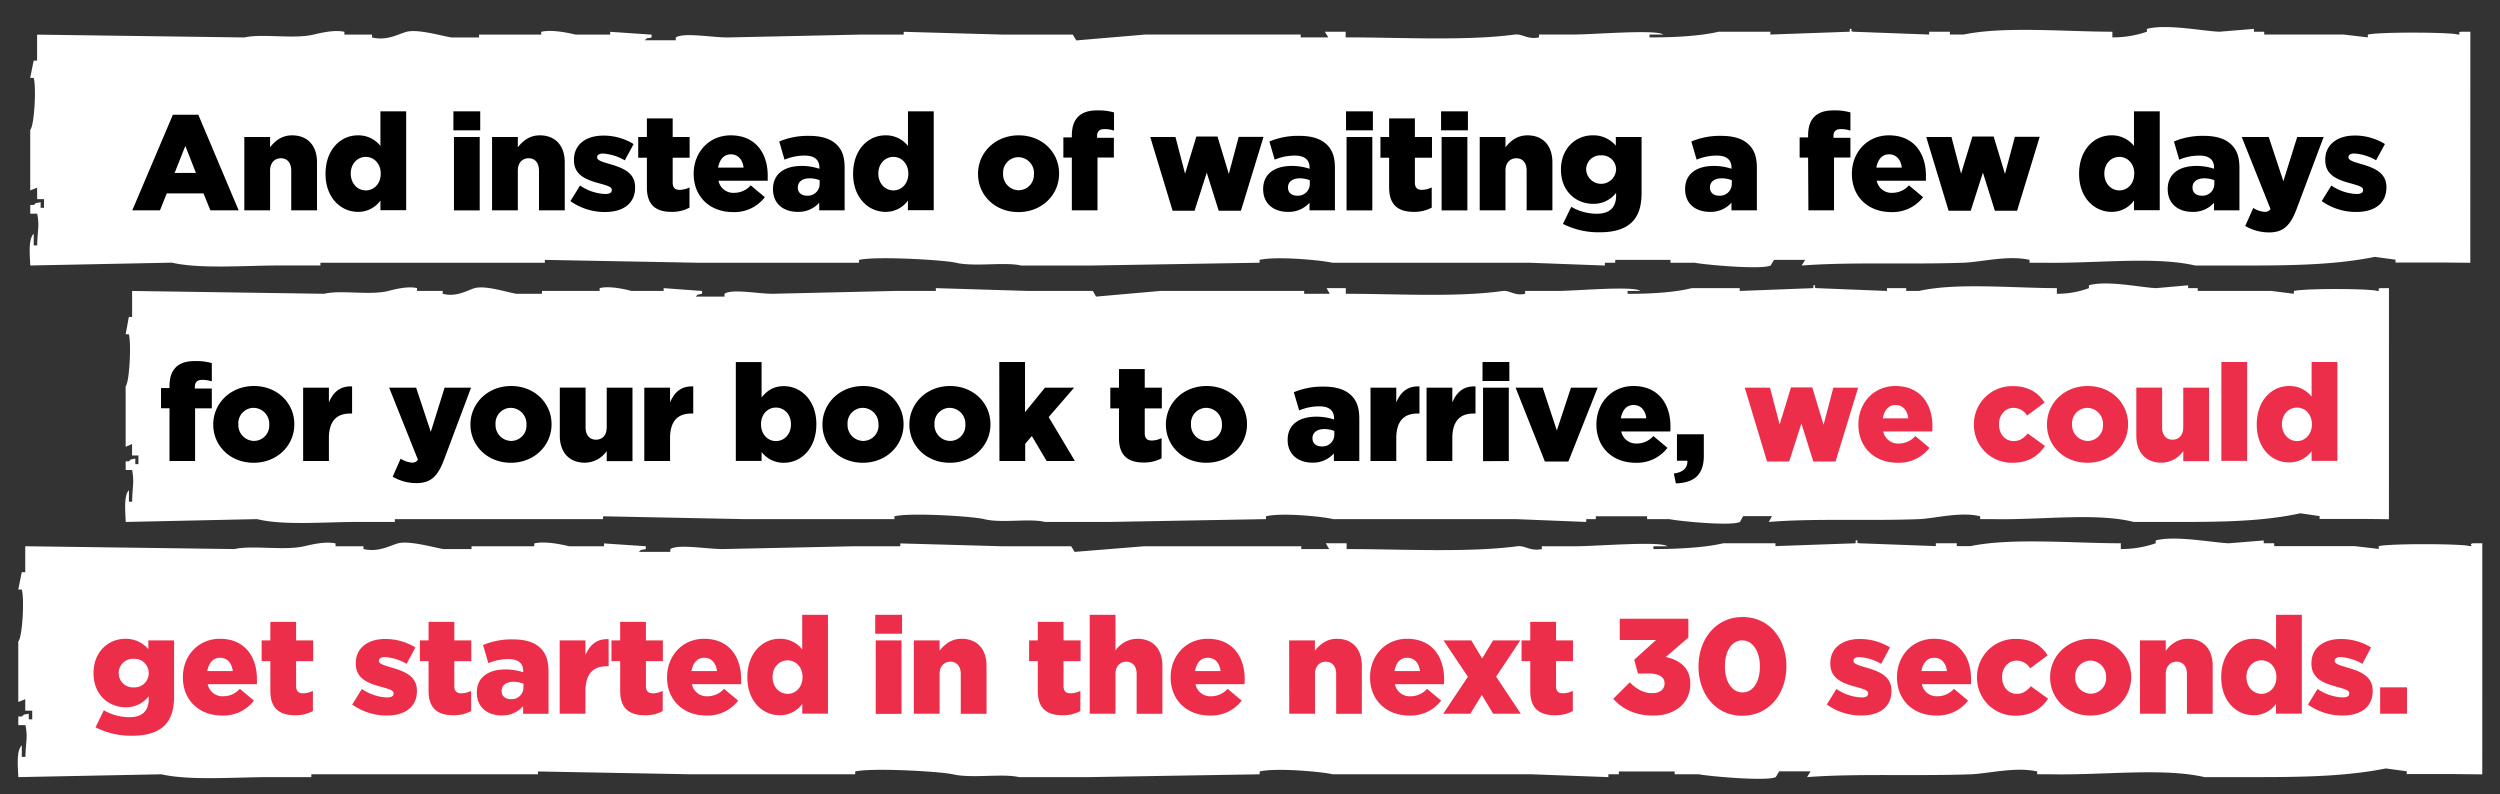 <svg id="Layer_1" data-name="Layer 1" xmlns="http://www.w3.org/2000/svg" viewBox="0 0 885 281.19"><rect x="0" y="0" width="885" height="281.19" fill="#333333" stroke="none"/><defs><style>.cls-1{fill:#fff;fill-rule:evenodd}.cls-2{fill:#ed2e4a}</style></defs><path class="cls-1" d="M874.5 11.23h-3.3c-1.67.35.51 1-1.21 1-1.81-.81-27-1-31.78 0v1l-8.55-1h-28.12v-1h-3.66v-1l-12.22 1c-5.51-.18-18.84-2.86-25.66-1v1a36.75 36.75 0 0 1-12.22 2v-2c-16.54 0-38.28-2-52.63 1h-4.89v-1h-7.33v1l-26.9-1c-1.69-.27.51-1.16-1.21-1v1l-28.12 1v-1h-18.33c-6.35 1.55-16.36 2.07-24.44 2v-1h4.88c-2.63-1.9-24.83 0-31.78 0h-12.22v1c-4 .88-6-1.36-8.55-1-17.34 2.31-40.45 1-59.89 1v-2H469c.4.69.81 1.37 1.22 2h-9.78v-1h-55L381 14.31c-.4-.69-.81-1.37-1.22-2.05h-24.42l-35.45-1v1H304l-46.45 1c-5.57 0-15.5-1.84-18.33 0v1h-11c1.39-1.14 0-.43 2.45-1v-1l-14.67-1v1h-12.19c-2.09-.48-8.26-1.94-12.22-1v1h-22v1h-9.78c-3-.42-11.83-3.08-15.89-2-2.77.71-6.81 3.29-12.22 2v-1h-9.78v-1c-3.69-.86-9.16.59-11 1-7.08 1.65-18.15-.45-24.45 1l-73.34-1v9.19h-1.21q-.62 3.07-1.22 6.13h1.22c1 3.26.23 17-1.22 18.39v21.45l2.45-1v4.08h2.44v3.07h-1.21v-2c-2.45.61-1.06-.14-2.45 1h-1.22v3.06h2.45c.87 4.37.12 5.62 0 11.24h-1.22v-4.13c-2 1.85-1.37 7.73-1.22 11.24l50.15-1c9.87 2.3 25.91 1 37.89 1h14.67V93h79.45v-1l53.78 1h57.44v-1c5.92-1.39 29.92 0 34.23 1 6.72 1.56 17.29-.37 23.23 1H386l59.89-1v-1c5.83-1.37 21.58.06 25.66 1h69.67l26.9 1v-1h3.67v-1h19.56v1h8.55c2.42.58 23.34 2.6 26.89 1l1.22-2h11l-1.22 2c17.1-1.32 38.45-.31 57.45-1 5.86-.22 15.82-2.75 23.22-1v1h4.89c18.46.36 39.22-2.37 53.78 1h18.33c17.38 0 31.94-.37 45.22-3.07l7.34 1v1h17.11l9.36.1zM878.73 192.32h-3.33c-1.69.35.51 1-1.23 1-1.82-.81-27.29-1-32.09 0v1l-8.63-1h-28.39v-1h-3.7v-1l-12.34 1c-5.56-.19-19-2.86-25.91-1v1a37.66 37.66 0 0 1-12.34 2.05v-2.05c-16.7 0-38.65-2-53.15 1h-4.93v-1h-7.41v1l-27.15-1c-1.72-.28.5-1.16-1.23-1v1l-28.39 1v-1H610c-6.41 1.54-16.53 2.07-24.69 2.05v-1h4.93c-2.66-1.9-25.07 0-32.09 0h-12.33v1c-4 .88-6.09-1.36-8.64-1-17.52 2.31-40.85 1-60.48 1v-2.05h-7.4l1.23 2.05h-9.88v-1h-55.54l-24.69 2-1.23-2H354.5l-35.79-1v1h-16l-46.9 1c-5.63 0-15.65-1.84-18.51 0v1h-11.16c1.41-1.14 0-.43 2.48-1v-1l-14.81-1v1h-12.34c-2.11-.49-8.34-1.95-12.34-1v1h-22.21v1H157c-3-.43-11.95-3.08-16-2.05-2.79.71-6.87 3.29-12.33 2.05v-1h-9.88v-1c-3.73-.86-9.24.59-11.11 1-7.14 1.64-18.32-.45-24.68 1l-74.06-1v9.19H7.7l-1.23 6.13H7.7c1 3.26.23 17-1.23 18.39v21.42l2.47-1v4.08h2.47v3.06h-1.23v-2c-2.47.6-1.06-.15-2.47 1H6.48v3.06H9c.89 4.37.13 5.61 0 11.24H7.72v-4.08c-2 1.85-1.38 7.73-1.23 11.24l50.64-1c10 2.3 26.17 1 38.27 1h14.81v-1h80.23v-1l54.3 1h58v-1c6-1.39 30.21 0 34.56 1 6.78 1.56 17.46-.37 23.46 1h24.68l60.48-1v-1c5.89-1.37 21.79.06 25.92 1h70.36l27.16 1v-1h3.7v-1h19.76v1h8.63c2.45.57 23.57 2.6 27.16 1l1.23-2.05h11.1l-1.23 2.05c17.27-1.32 38.83-.31 58-1 5.93-.22 16-2.75 23.46-1v1h4.93c18.65.36 39.6-2.38 54.3 1h18.51c17.56 0 32.25-.37 45.67-3.07l7.41 1v1h17.28l9.45.1z"/><path d="M61.2 40.61h9l14.28 33.85h-10l-2.45-6h-13l-2.4 6h-9.8zm8.16 20.6l-3.75-9.55-3.79 9.55zM86.49 48.49h9.12v3.65c1.68-2.16 4.08-4.23 7.78-4.23 5.52 0 8.83 3.65 8.83 9.55v17h-9.12V60.39c0-2.83-1.49-4.37-3.65-4.37s-3.84 1.54-3.84 4.37v14.07h-9.12zM115.24 61.59v-.09c0-8.45 5.28-13.59 11.43-13.59a9.92 9.92 0 0 1 8 3.75V39.42h9.12v35h-9.12V71a9.63 9.63 0 0 1-7.92 4c-6.18 0-11.51-5.1-11.51-13.41zm19.54-.09v-.1c0-3.41-2.35-5.86-5.28-5.86s-5.33 2.4-5.33 5.86v.1c0 3.45 2.4 5.9 5.33 5.9s5.28-2.4 5.28-5.9zM160.51 39.42H170v6.72h-9.5zm.19 9.07h9.12v26h-9.12zM174.19 48.49h9.12v3.65c1.68-2.16 4.08-4.23 7.77-4.23 5.53 0 8.84 3.65 8.84 9.55v17h-9.12V60.39c0-2.83-1.49-4.37-3.65-4.37s-3.84 1.54-3.84 4.37v14.07h-9.12zM201.93 71.19l3.41-5.52a16.85 16.85 0 0 0 8.93 3c1.58 0 2.3-.48 2.3-1.39v-.1c0-1-1.44-1.44-4.18-2.21-5.13-1.34-9.21-3.07-9.21-8.3v-.1c0-5.57 4.42-8.57 10.42-8.57a20.31 20.31 0 0 1 10.7 3l-3.12 5.76a17.69 17.69 0 0 0-7.68-2.4c-1.39 0-2.11.53-2.11 1.25v.1c0 1 1.49 1.49 4.22 2.3 5.14 1.44 9.22 3.22 9.22 8.26v.09c0 5.72-4.27 8.69-10.61 8.69a20.89 20.89 0 0 1-12.29-3.86zM229 66.39V55.83h-3.07v-7.34H229v-6.58h9.13v6.58h6v7.34h-6v8.79c0 1.82.81 2.59 2.49 2.59a8 8 0 0 0 3.46-.87v7.16a13 13 0 0 1-6.39 1.5c-5.47 0-8.69-2.41-8.69-8.61zM245.56 61.59v-.09c0-7.59 5.43-13.59 13.11-13.59 9 0 13.1 6.58 13.1 14.21v1.87h-17.42a5.35 5.35 0 0 0 5.65 4.27 7.81 7.81 0 0 0 5.76-2.64l5 4.18a13.58 13.58 0 0 1-11.28 5.28c-8.16 0-13.92-5.42-13.92-13.49zm17.67-2.25c-.34-2.88-2-4.71-4.51-4.71s-4 1.88-4.52 4.71zM273.64 67v-.1c0-5.38 4.08-8.16 10.18-8.16a19.86 19.86 0 0 1 6.24 1v-.43c0-2.69-1.68-4.23-5.18-4.23a18.37 18.37 0 0 0-7.16 1.44l-1.87-6.43a26.09 26.09 0 0 1 10.51-2c4.66 0 7.83 1.11 9.89 3.17s2.75 4.62 2.75 8.27v14.93h-9v-2.69a9.77 9.77 0 0 1-7.62 3.23c-4.95 0-8.74-2.8-8.74-8zm16.52-2v-1.2a9.49 9.49 0 0 0-3.56-.67c-2.64 0-4.17 1.29-4.17 3.21v.1c0 1.77 1.34 2.83 3.21 2.83a4.18 4.18 0 0 0 4.52-4.22zM302 61.59v-.09c0-8.45 5.28-13.59 11.42-13.59a9.91 9.91 0 0 1 8 3.75V39.42h9.12v35h-9.14V71a9.61 9.61 0 0 1-7.92 4C307.34 75 302 69.9 302 61.59zm19.54-.09v-.1c0-3.41-2.35-5.86-5.28-5.86s-5.33 2.4-5.33 5.86v.1c0 3.45 2.4 5.9 5.33 5.9s5.29-2.4 5.29-5.9zM346.22 61.59v-.09c0-7.4 6-13.59 14.4-13.59s14.3 6.1 14.3 13.49v.1c0 7.39-6 13.58-14.4 13.58s-14.3-6.08-14.3-13.49zm19.82 0v-.09a5.63 5.63 0 0 0-5.52-5.86 5.44 5.44 0 0 0-5.42 5.76v.1a5.62 5.62 0 0 0 5.52 5.85 5.44 5.44 0 0 0 5.38-5.76zM379.43 55.78h-3v-7.15h3v-.57c0-3 .68-5.19 2.21-6.72s3.7-2.26 6.77-2.26a20 20 0 0 1 5.95.72v6.43a10.92 10.92 0 0 0-3.4-.53c-1.69 0-2.6.77-2.6 2.45v.62h5.95v7h-5.8v18.69h-9.08zM407.18 48.49h8.93l3.4 13 4-13.15H431l4 13.25 3.5-13.15h8.79l-8 26.16h-7.87l-4.23-13.49-4.32 13.49h-7.77zM447.16 67v-.1c0-5.38 4.08-8.16 10.18-8.16a19.86 19.86 0 0 1 6.24 1v-.43c0-2.69-1.68-4.23-5.19-4.23a18.36 18.36 0 0 0-7.15 1.44l-1.87-6.43a26.09 26.09 0 0 1 10.51-2c4.66 0 7.83 1.11 9.89 3.17s2.79 4.61 2.79 8.26v14.94h-9v-2.69A9.78 9.78 0 0 1 455.9 75c-4.9 0-8.74-2.8-8.74-8zm16.51-2v-1.2a9.39 9.39 0 0 0-3.55-.67c-2.64 0-4.17 1.29-4.17 3.21v.1c0 1.77 1.34 2.83 3.21 2.83a4.17 4.17 0 0 0 4.51-4.22zM476.49 39.42H486v6.72h-9.5zm.19 9.07h9.12v26h-9.12zM491.75 66.39V55.83h-3.07v-7.34h3.07v-6.58h9.12v6.58h6.05v7.34h-6.05v8.79c0 1.82.82 2.59 2.5 2.59a8 8 0 0 0 3.46-.87v7.16a13.08 13.08 0 0 1-6.34 1.5c-5.49 0-8.74-2.41-8.74-8.61zM510.14 39.42h9.5v6.72h-9.5zm.19 9.07h9.12v26h-9.12zM523.82 48.49h9.12v3.65c1.68-2.16 4.08-4.23 7.77-4.23 5.52 0 8.84 3.65 8.84 9.55v17h-9.12V60.39c0-2.83-1.49-4.37-3.65-4.37s-3.84 1.54-3.84 4.37v14.07h-9.12zM553.29 79.26l2.93-6.05a17.85 17.85 0 0 0 9.07 2.45c4.56 0 6.81-2.26 6.81-6.39v-1a10 10 0 0 1-8 3.89c-6.39 0-11.52-4.6-11.52-12.05V60c0-7.49 5.23-12.1 11.23-12.1a10.44 10.44 0 0 1 8.19 3.66v-3.07h9.12v19.73c0 4.75-1.05 8.06-3.36 10.37s-6 3.64-11.42 3.64a27.81 27.81 0 0 1-13.05-2.97zM572.1 60.1V60a5 5 0 0 0-5.28-5 5 5 0 0 0-5.32 5v.09a5.31 5.31 0 0 0 10.6 0zM596.53 67v-.1c0-5.38 4.08-8.16 10.18-8.16a19.86 19.86 0 0 1 6.24 1v-.43c0-2.69-1.68-4.23-5.18-4.23a18.37 18.37 0 0 0-7.16 1.44l-1.87-6.43a26.11 26.11 0 0 1 10.52-2c4.65 0 7.82 1.11 9.88 3.17s2.79 4.61 2.79 8.26v14.94h-9v-2.69a9.77 9.77 0 0 1-7.66 3.23c-4.94 0-8.74-2.8-8.74-8zm16.52-2v-1.2a9.43 9.43 0 0 0-3.55-.67c-2.64 0-4.18 1.29-4.18 3.21v.1c0 1.77 1.34 2.83 3.22 2.83a4.17 4.17 0 0 0 4.51-4.22zM640.07 55.78h-3v-7.15h3v-.57c0-3 .67-5.19 2.21-6.72s3.69-2.26 6.77-2.26a20 20 0 0 1 6 .72v6.43a11 11 0 0 0-3.41-.53c-1.68 0-2.59.77-2.59 2.45v.62h6v7h-5.81v18.69h-9.07zM655.57 61.59v-.09c0-7.59 5.43-13.59 13.11-13.59 9 0 13.1 6.58 13.1 14.21v1.87h-17.42a5.35 5.35 0 0 0 5.64 4.27 7.83 7.83 0 0 0 5.77-2.64l5 4.18a13.61 13.61 0 0 1-11.28 5.28c-8.16 0-13.92-5.42-13.92-13.49zm17.67-2.25c-.34-2.88-2-4.71-4.51-4.71s-4 1.88-4.51 4.71zM681.88 48.49h8.93l3.41 13 4-13.15h7.54l4 13.25 3.5-13.15h8.79l-8 26.16h-7.87l-4.23-13.49-4.32 13.49h-7.83zM736 61.59v-.09c0-8.45 5.28-13.59 11.43-13.59a9.94 9.94 0 0 1 8 3.75V39.42h9.12v35h-9.12V71a9.64 9.64 0 0 1-7.92 4C741.3 75 736 69.9 736 61.59zm19.54-.09v-.1c0-3.41-2.35-5.86-5.28-5.86s-5.33 2.4-5.33 5.86v.1c0 3.45 2.4 5.9 5.33 5.9s5.25-2.4 5.25-5.9zM767.37 67v-.1c0-5.38 4.08-8.16 10.17-8.16a19.86 19.86 0 0 1 6.24 1v-.43c0-2.69-1.68-4.23-5.18-4.23a18.28 18.28 0 0 0-7.15 1.44l-1.88-6.43a26.11 26.11 0 0 1 10.52-2c4.65 0 7.82 1.11 9.88 3.17s2.79 4.61 2.79 8.26v14.94h-9v-2.69A9.77 9.77 0 0 1 776.1 75c-4.94 0-8.73-2.8-8.73-8zm16.51-2v-1.2a9.43 9.43 0 0 0-3.55-.67c-2.64 0-4.18 1.29-4.18 3.21v.1c0 1.77 1.34 2.83 3.22 2.83a4.17 4.17 0 0 0 4.51-4.22zM794.82 80l2.83-6.39a8.75 8.75 0 0 0 4 1.39 2.29 2.29 0 0 0 2.11-1l-10.19-25.51h9.56l5.18 15.65 4.9-15.65h9.36l-9.51 25.34c-2.25 6-4.7 8.45-9.89 8.45a16.83 16.83 0 0 1-8.35-2.28zM821.89 71.19l3.41-5.52a16.88 16.88 0 0 0 8.93 3c1.58 0 2.3-.48 2.3-1.39v-.1c0-1-1.43-1.44-4.17-2.21-5.14-1.34-9.22-3.07-9.22-8.3v-.1c0-5.52 4.42-8.59 10.42-8.59a20.28 20.28 0 0 1 10.7 3l-3.12 5.76a17.65 17.65 0 0 0-7.68-2.4c-1.39 0-2.11.53-2.11 1.25v.1c0 1 1.49 1.49 4.22 2.3 5.14 1.44 9.22 3.22 9.22 8.26v.09c0 5.72-4.27 8.69-10.61 8.69a20.89 20.89 0 0 1-12.29-3.84z"/><path class="cls-1" d="M845.69 102h-3.05c-1.56.35.46 1-1.13 1-1.68-.81-25.08-1-29.48 0v1l-7.93-1H778v-1h-3.4v-1l-11.33 1c-5.11-.18-17.47-2.86-23.8-1v1a32.08 32.08 0 0 1-11.34 2v-2c-15.33 0-35.5-2-48.82 1h-4.51v-1H668v1l-24.94-1c-1.58-.28.47-1.16-1.13-1v1l-26.08 1v-1h-17c-5.89 1.54-15.18 2.07-22.68 2v-1h4.53c-2.44-1.9-23 0-29.47 0H539.9v1c-3.7.88-5.6-1.36-7.93-1-16.1 2.31-37.53 1-55.56 1v-2h-6.8l1.13 2h-9.07v-1h-51l-22.68 2c-.37-.69-.75-1.37-1.13-2h-22.69l-32.88-1v1h-14.74l-43.08 1c-5.17 0-14.38-1.84-17 0v1h-10.21c1.29-1.15 0-.44 2.27-1v-1l-13.6-1v1H223.6c-1.94-.48-7.66-1.94-11.33-1v1h-20.41v1h-9.07c-2.81-.42-11-3.08-14.74-2-2.57.71-6.31 3.29-11.33 2v-1h-9.08v-1c-3.42-.86-8.49.59-10.2 1-6.56 1.65-16.83-.45-22.67 1l-68-1v9.19h-1.16q-.55 3.07-1.13 6.13h1.13c.92 3.26.22 17-1.13 18.39v21.45l2.27-1v4.08H49v3.07h-1.1v-2c-2.28.61-1-.14-2.28 1h-1.13v3.06h2.28c.81 4.37.11 5.62 0 11.24h-1.13v-4.08c-1.89 1.85-1.27 7.73-1.13 11.24l46.51-1c9.15 2.3 24 1 35.15 1h13.6v-1h73.7v-1l49.88 1h53.28v-1c5.49-1.39 27.75 0 31.75 1 6.23 1.56 16-.37 21.54 1h22.68l55.55-1v-1c5.41-1.37 20 .06 23.8 1h64.63l24.94 1v-1h3.4v-1h18.15v1H591c2.25.58 21.65 2.6 24.94 1l1.13-2.05h10.21l-1.13 2.05c15.86-1.32 35.66-.31 53.28-1 5.44-.22 14.67-2.75 21.54-1v1h4.53c17.13.36 36.38-2.38 49.88 1h17c16.12 0 29.62-.37 41.94-3.07l6.81 1v1H837l8.68.1z"/><path d="M60 144.52h-3v-7.15h3v-.58c0-3 .68-5.18 2.21-6.72s3.7-2.25 6.77-2.25a19.91 19.91 0 0 1 6 .72V135a10.64 10.64 0 0 0-3.4-.53c-1.68 0-2.6.77-2.6 2.45v.62h6v7h-5.92v18.66H60zM75.49 150.33v-.09c0-7.4 6.05-13.59 14.4-13.59s14.3 6.1 14.3 13.49v.1c0 7.39-6 13.58-14.4 13.58s-14.3-6.1-14.3-13.49zm19.82 0v-.09a5.63 5.63 0 0 0-5.52-5.86 5.44 5.44 0 0 0-5.42 5.76v.1a5.63 5.63 0 0 0 5.52 5.85 5.44 5.44 0 0 0 5.42-5.76zM107.31 137.23h9.12v5.23c1.49-3.55 3.89-5.86 8.21-5.67v9.61h-.77c-4.75 0-7.44 2.73-7.44 8.73v8.07h-9.12zM139 168.76l2.83-6.38a8.75 8.75 0 0 0 4 1.39 2.29 2.29 0 0 0 2.11-1.05l-10.18-25.49h9.55l5.19 15.65 4.89-15.65h9.37l-9.51 25.34c-2.26 6.05-4.7 8.45-9.89 8.45a16.73 16.73 0 0 1-8.36-2.26zM166.54 150.33v-.09c0-7.4 6.05-13.59 14.4-13.59s14.31 6.1 14.31 13.49v.1c0 7.39-6.05 13.58-14.4 13.58s-14.31-6.1-14.31-13.49zm19.83 0v-.09a5.64 5.64 0 0 0-5.52-5.86 5.44 5.44 0 0 0-5.43 5.76v.1a5.63 5.63 0 0 0 5.52 5.85 5.44 5.44 0 0 0 5.43-5.76zM198.17 154.22v-17h9.13v14.06c0 2.83 1.48 4.37 3.69 4.37s3.79-1.54 3.79-4.37v-14.05h9.12v26h-9.12v-3.56a9.55 9.55 0 0 1-7.77 4.13c-5.52-.03-8.84-3.68-8.84-9.58zM228.08 137.23h9.12v5.23c1.49-3.55 3.89-5.86 8.21-5.67v9.61h-.77c-4.75 0-7.44 2.73-7.44 8.73v8.07h-9.12zM269.6 160v3.17h-9.12v-35h9.12v12.53c1.77-2.16 4-4 7.87-4 6.19 0 11.52 5.14 11.52 13.44v.1c0 8.45-5.33 13.58-11.47 13.58a9.74 9.74 0 0 1-7.92-3.82zm10.4-9.76v-.1c0-3.41-2.35-5.86-5.32-5.86s-5.28 2.45-5.28 5.86v.1c0 3.45 2.35 5.9 5.28 5.9s5.32-2.4 5.32-5.9zM291.15 150.33v-.09c0-7.4 6.05-13.59 14.4-13.59s14.31 6.1 14.31 13.49v.1c0 7.39-6.05 13.58-14.41 13.58s-14.3-6.1-14.3-13.49zm19.82 0v-.09a5.63 5.63 0 0 0-5.52-5.86 5.44 5.44 0 0 0-5.42 5.76v.1a5.63 5.63 0 0 0 5.52 5.85 5.44 5.44 0 0 0 5.45-5.76zM321.92 150.33v-.09c0-7.4 6.05-13.59 14.4-13.59s14.3 6.1 14.3 13.49v.1c0 7.39-6.05 13.58-14.4 13.58s-14.3-6.1-14.3-13.49zm19.82 0v-.09a5.63 5.63 0 0 0-5.52-5.86 5.44 5.44 0 0 0-5.42 5.76v.1a5.63 5.63 0 0 0 5.52 5.85 5.44 5.44 0 0 0 5.42-5.76zM353.74 128.15h9.12v17.77l7.06-8.69h10.32l-9 10.41 9.27 15.56h-10l-5.24-8.84-2.35 2.74v6.1h-9.12zM396.12 155.13v-10.56h-3.07v-7.34h3.07v-6.58h9.12v6.58h6.05v7.34h-6.05v8.79c0 1.82.82 2.59 2.5 2.59a8.15 8.15 0 0 0 3.46-.86v7.15a13.08 13.08 0 0 1-6.34 1.49c-5.47 0-8.74-2.4-8.74-8.6zM412.73 150.33v-.09c0-7.4 6-13.59 14.4-13.59s14.31 6.1 14.31 13.49v.1c0 7.39-6.05 13.58-14.4 13.58s-14.31-6.1-14.31-13.49zm19.83 0v-.09a5.64 5.64 0 0 0-5.52-5.86 5.44 5.44 0 0 0-5.43 5.76v.1a5.63 5.63 0 0 0 5.52 5.85 5.44 5.44 0 0 0 5.43-5.76zM455.83 155.76v-.1c0-5.38 4.08-8.16 10.18-8.16a19.86 19.86 0 0 1 6.24 1v-.43c0-2.69-1.68-4.23-5.18-4.23a18.37 18.37 0 0 0-7.16 1.44l-1.91-6.42a26.11 26.11 0 0 1 10.52-2c4.65 0 7.82 1.11 9.88 3.17s2.79 4.61 2.79 8.26v14.91h-9v-2.69a9.77 9.77 0 0 1-7.63 3.26c-4.93 0-8.73-2.83-8.73-8.01zm16.52-2v-1.2a9.43 9.43 0 0 0-3.55-.67c-2.64 0-4.18 1.29-4.18 3.21v.1c0 1.78 1.34 2.83 3.22 2.83a4.17 4.17 0 0 0 4.51-4.24zM485.16 137.23h9.12v5.23c1.49-3.55 3.89-5.86 8.21-5.67v9.61h-.77c-4.75 0-7.44 2.73-7.44 8.73v8.07h-9.12zM505 137.23h9.12v5.23c1.49-3.55 3.89-5.86 8.21-5.67v9.61h-.77c-4.75 0-7.44 2.73-7.44 8.73v8.07H505zM524.81 128.15h9.5v6.72h-9.5zm.19 9.08h9.12v26H525zM536.52 137.23h9.6l5 15.17 5-15.17h9.45l-10.37 26.16h-8.31zM565.13 150.33v-.09c0-7.59 5.42-13.59 13.1-13.59 9 0 13.11 6.58 13.11 14.21 0 .58 0 1.25-.05 1.87h-17.38a5.38 5.38 0 0 0 5.62 4.28 7.82 7.82 0 0 0 5.76-2.65l5 4.18a13.59 13.59 0 0 1-11.28 5.28c-8.12 0-13.88-5.42-13.88-13.49zm17.67-2.25c-.34-2.89-2-4.71-4.52-4.71s-4 1.87-4.51 4.71zM592.54 167.61c3.21-.38 4.89-1.92 4.8-4.51h-3.7v-9.36h9.51v7.63c0 7.11-3.89 9.55-9.89 9.75z"/><path class="cls-2" d="M617.64 137.23h8.93l3.43 13.05 4-13.15h7.54l4 13.25 3.46-13.15h8.78l-8 26.16h-7.87l-4.22-13.49-4.32 13.49h-7.83zM657.87 150.33v-.09c0-7.59 5.42-13.59 13.1-13.59 9 0 13.11 6.58 13.11 14.21 0 .58 0 1.25-.05 1.87h-17.38a5.37 5.37 0 0 0 5.62 4.28 7.84 7.84 0 0 0 5.76-2.65l5 4.18a13.61 13.61 0 0 1-11.28 5.28c-8.12 0-13.88-5.42-13.88-13.49zm17.66-2.25c-.33-2.89-2-4.71-4.51-4.71s-4 1.87-4.51 4.71zM698.76 150.33v-.09a13.49 13.49 0 0 1 13.92-13.54c5.33 0 8.88 2.3 11.09 5.81l-6.19 4.61a5.6 5.6 0 0 0-4.85-2.74c-2.93 0-5.09 2.59-5.09 5.76v.1c0 3.36 2.11 5.9 5.19 5.9 2.16 0 3.55-1 5-2.69l6.09 4.42c-2.4 3.55-5.85 5.95-11.56 5.95a13.4 13.4 0 0 1-13.6-13.49zM724.63 150.33v-.09c0-7.4 6-13.59 14.4-13.59s14.31 6.1 14.31 13.49v.1c0 7.39-6.05 13.58-14.4 13.58s-14.31-6.1-14.31-13.49zm19.83 0v-.09a5.64 5.64 0 0 0-5.52-5.86 5.44 5.44 0 0 0-5.43 5.76v.1a5.63 5.63 0 0 0 5.52 5.85 5.44 5.44 0 0 0 5.43-5.76zM756.26 154.22v-17h9.13v14.06c0 2.83 1.48 4.37 3.69 4.37s3.79-1.54 3.79-4.37v-14.05H782v26h-9.12v-3.56a9.55 9.55 0 0 1-7.77 4.13c-5.53-.03-8.85-3.68-8.85-9.58zM786.36 128.15h9.12v35h-9.12zM798.89 150.33v-.09c0-8.45 5.28-13.59 11.42-13.59a9.92 9.92 0 0 1 8 3.75v-12.25h9.12v35h-9.12v-3.46a9.63 9.63 0 0 1-7.92 4c-6.17.08-11.5-5.05-11.5-13.36zm19.53-.09v-.1c0-3.41-2.35-5.86-5.28-5.86s-5.33 2.4-5.33 5.86v.1c0 3.45 2.41 5.9 5.33 5.9s5.28-2.45 5.28-5.9zM33.82 257.48l2.93-6.05a18 18 0 0 0 9.07 2.45c4.57 0 6.82-2.26 6.82-6.39v-1a10.05 10.05 0 0 1-8 3.89c-6.39 0-11.53-4.61-11.53-12.05v-.09c0-7.49 5.24-12.1 11.24-12.1a10.43 10.43 0 0 1 8.16 3.65v-3.09h9.12v19.73c0 4.76-1.06 8.07-3.36 10.37s-6 3.65-11.43 3.65a27.84 27.84 0 0 1-13.02-2.97zm18.82-19.16v-.09a5 5 0 0 0-5.28-5 5 5 0 0 0-5.33 5v.1a5 5 0 0 0 5.33 5 5 5 0 0 0 5.28-5.01zM64.74 239.81v-.1c0-7.58 5.42-13.58 13.1-13.58 9 0 13.11 6.58 13.11 14.21v1.87H73.52a5.37 5.37 0 0 0 5.62 4.27 7.81 7.81 0 0 0 5.76-2.64l5 4.18a13.61 13.61 0 0 1-11.28 5.28c-8.12 0-13.88-5.43-13.88-13.49zm17.66-2.26c-.34-2.88-2-4.7-4.51-4.7s-4 1.87-4.51 4.7zM95.7 244.61v-10.56h-3.08v-7.35h3.08v-6.57h9.12v6.57h6.05v7.35h-6.05v8.78c0 1.83.81 2.6 2.49 2.6a8 8 0 0 0 3.46-.87v7.16a13 13 0 0 1-6.34 1.48c-5.43 0-8.73-2.4-8.73-8.59zM124.69 249.41l3.41-5.52a16.85 16.85 0 0 0 8.92 3c1.59 0 2.31-.48 2.31-1.4v-.09c0-1-1.44-1.44-4.18-2.21-5.13-1.34-9.21-3.07-9.21-8.3v-.1c0-5.52 4.41-8.59 10.41-8.59a20.34 20.34 0 0 1 10.71 3l-3.12 5.8a17.55 17.55 0 0 0-7.68-2.4c-1.4 0-2.12.53-2.12 1.25v.1c0 1 1.49 1.48 4.23 2.3 5.14 1.44 9.22 3.22 9.22 8.26v.09c0 5.71-4.28 8.69-10.61 8.69a21 21 0 0 1-12.29-3.88zM151.71 244.61v-10.56h-3.07v-7.35h3.07v-6.57h9.12v6.57h6v7.35h-6v8.78c0 1.83.82 2.6 2.5 2.6a7.94 7.94 0 0 0 3.45-.87v7.16a13 13 0 0 1-6.33 1.48c-5.45 0-8.74-2.4-8.74-8.59zM168.8 245.23v-.09c0-5.38 4.08-8.16 10.18-8.16a19.86 19.86 0 0 1 6.24 1v-.44c0-2.68-1.68-4.22-5.19-4.22a18.32 18.32 0 0 0-7.15 1.44l-1.88-6.42a26.09 26.09 0 0 1 10.51-2c4.66 0 7.83 1.1 9.89 3.17 2 1.92 2.78 4.61 2.78 8.26v14.92h-9V250a9.8 9.8 0 0 1-7.63 3.26c-4.96-.01-8.75-2.84-8.75-8.03zm16.51-2v-1.2a9.43 9.43 0 0 0-3.55-.68c-2.64 0-4.18 1.3-4.18 3.22v.1c0 1.77 1.35 2.83 3.22 2.83a4.17 4.17 0 0 0 4.51-4.23zM198.13 226.7h9.12v5.24c1.49-3.56 3.89-5.86 8.21-5.67v9.6h-.77c-4.75 0-7.44 2.74-7.44 8.74v8.06h-9.12zM219.54 244.61v-10.56h-3.08v-7.35h3.08v-6.57h9.12v6.57h6v7.35h-6v8.78c0 1.83.81 2.6 2.49 2.6a8 8 0 0 0 3.46-.87v7.16a13 13 0 0 1-6.34 1.48c-5.47 0-8.73-2.4-8.73-8.59zM236.14 239.81v-.1c0-7.58 5.43-13.58 13.11-13.58 9 0 13.1 6.58 13.1 14.21v1.87h-17.42a5.36 5.36 0 0 0 5.61 4.27 7.85 7.85 0 0 0 5.77-2.64l5 4.18a13.61 13.61 0 0 1-11.29 5.28c-8.12 0-13.88-5.43-13.88-13.49zm17.67-2.26c-.34-2.88-2-4.7-4.51-4.7s-4 1.87-4.52 4.7zM264.56 239.81v-.1c0-8.45 5.28-13.58 11.42-13.58a9.92 9.92 0 0 1 8 3.74v-12.24h9.12v35H284v-3.45a9.61 9.61 0 0 1-7.92 4c-6.19.07-11.52-5.07-11.52-13.37zm19.54-.1v-.09c0-3.41-2.36-5.86-5.28-5.86s-5.33 2.4-5.33 5.86v.09c0 3.46 2.4 5.91 5.33 5.91s5.28-2.45 5.28-5.91zM309.82 217.63h9.51v6.72h-9.51zm.19 9.07h9.13v26H310zM323.5 226.7h9.12v3.65c1.68-2.16 4.08-4.22 7.78-4.22 5.52 0 8.83 3.65 8.83 9.55v17h-9.12v-14.07c0-2.83-1.49-4.37-3.65-4.37s-3.84 1.54-3.84 4.37v14.06h-9.12zM367.37 244.61v-10.56h-3.07v-7.35h3.07v-6.57h9.12v6.57h6.05v7.35h-6.05v8.78c0 1.83.82 2.6 2.5 2.6a8 8 0 0 0 3.46-.87v7.16a13.08 13.08 0 0 1-6.34 1.48c-5.47 0-8.74-2.4-8.74-8.59zM385.76 217.63h9.12v12.63a9.55 9.55 0 0 1 7.77-4.13c5.52 0 8.84 3.65 8.84 9.55v17h-9.12v-14.07c0-2.83-1.49-4.37-3.65-4.37s-3.84 1.54-3.84 4.37v14.06h-9.12zM414.41 239.81v-.1c0-7.58 5.43-13.58 13.11-13.58 9 0 13.1 6.58 13.1 14.21 0 .57 0 1.25-.05 1.87H423.2a5.36 5.36 0 0 0 5.61 4.27 7.81 7.81 0 0 0 5.76-2.64l5 4.18a13.58 13.58 0 0 1-11.28 5.28c-8.12 0-13.88-5.43-13.88-13.49zm17.67-2.26c-.34-2.88-2-4.7-4.52-4.7s-4 1.87-4.51 4.7zM456.36 226.7h9.12v3.65c1.68-2.16 4.08-4.22 7.78-4.22 5.52 0 8.83 3.65 8.83 9.55v17H473v-14.07c0-2.83-1.49-4.37-3.65-4.37s-3.84 1.54-3.84 4.37v14.06h-9.12zM485 239.81v-.1c0-7.58 5.42-13.58 13.1-13.58 9 0 13.11 6.58 13.11 14.21 0 .57 0 1.25-.05 1.87H493.8a5.37 5.37 0 0 0 5.62 4.27 7.81 7.81 0 0 0 5.76-2.64l5 4.18a13.61 13.61 0 0 1-11.28 5.28c-8.12 0-13.9-5.43-13.9-13.49zm17.66-2.26c-.33-2.88-2-4.7-4.51-4.7s-4 1.87-4.51 4.7z"/><path class="cls-2" d="M519.63 239.57L511 226.7h9.85l3.84 6.39 3.84-6.39h9.65l-8.55 12.82 8.74 13.15h-9.8l-4-6.67-4.08 6.67h-9.6zM541.71 244.61v-10.56h-3.08v-7.35h3.08v-6.57h9.12v6.57h6v7.35h-6v8.78c0 1.83.81 2.6 2.49 2.6a8 8 0 0 0 3.46-.87v7.16a13 13 0 0 1-6.34 1.48c-5.44 0-8.73-2.4-8.73-8.59zM571.08 247.39l5.86-5.85c2.4 2.45 4.94 3.84 8 3.84 2.64 0 4.32-1.35 4.32-3.41v-.1c0-2.16-2-3.45-5.48-3.45h-3.93l-1.35-4.85 7.73-7h-12.84v-7.54h24.29v6.67l-8 6.87c4.8 1.06 8.69 3.74 8.69 9.46v.09c0 6.82-5.47 11.19-13 11.19-6.46.04-11.02-2.31-14.29-5.92zM601.27 236v-.1c0-9.5 6.05-17.47 15.61-17.47s15.5 7.87 15.5 17.38v.09c0 9.51-6 17.48-15.6 17.48s-15.51-7.91-15.51-17.38zm21.73 0v-.1c0-5.32-2.55-9.21-6.24-9.21s-6.14 3.74-6.14 9.12v.09c0 5.38 2.49 9.22 6.24 9.22S623 241.3 623 236zM646.68 249.41l3.41-5.52a16.85 16.85 0 0 0 8.93 3c1.58 0 2.3-.48 2.3-1.4v-.09c0-1-1.44-1.44-4.18-2.21-5.13-1.34-9.21-3.07-9.21-8.3v-.1c0-5.52 4.42-8.59 10.42-8.59a20.31 20.31 0 0 1 10.7 3l-3.12 5.8a17.55 17.55 0 0 0-7.68-2.4c-1.39 0-2.11.53-2.11 1.25v.1c0 1 1.49 1.48 4.22 2.3 5.14 1.44 9.22 3.22 9.22 8.26v.09c0 5.71-4.27 8.69-10.61 8.69a21 21 0 0 1-12.29-3.88zM671.54 239.81v-.1c0-7.58 5.43-13.58 13.11-13.58 9 0 13.1 6.58 13.1 14.21v1.87h-17.42a5.36 5.36 0 0 0 5.62 4.27 7.83 7.83 0 0 0 5.76-2.64l5 4.18a13.61 13.61 0 0 1-11.28 5.28c-8.12 0-13.89-5.43-13.89-13.49zm17.67-2.26c-.34-2.88-2-4.7-4.51-4.7s-4 1.87-4.52 4.7zM699.86 239.81v-.1a13.5 13.5 0 0 1 13.93-13.53c5.32 0 8.88 2.3 11.08 5.81l-6.19 4.6a5.61 5.61 0 0 0-4.85-2.73c-2.93 0-5.09 2.59-5.09 5.76v.09c0 3.36 2.12 5.91 5.19 5.91 2.16 0 3.55-1 5-2.69l6.1 4.42c-2.4 3.55-5.86 6-11.57 6a13.41 13.41 0 0 1-13.6-13.54zM725.74 239.81v-.1c0-7.39 6-13.58 14.4-13.58s14.3 6.09 14.3 13.49v.09c0 7.4-6.05 13.59-14.4 13.59s-14.3-6.1-14.3-13.49zm19.82 0v-.1a5.63 5.63 0 0 0-5.52-5.85 5.44 5.44 0 0 0-5.42 5.76v.09a5.63 5.63 0 0 0 5.52 5.86 5.44 5.44 0 0 0 5.42-5.76zM757.56 226.7h9.12v3.65c1.68-2.16 4.08-4.22 7.78-4.22 5.52 0 8.83 3.65 8.83 9.55v17h-9.12v-14.07c0-2.83-1.49-4.37-3.65-4.37s-3.84 1.54-3.84 4.37v14.06h-9.12zM786.31 239.81v-.1c0-8.45 5.28-13.58 11.42-13.58a9.92 9.92 0 0 1 8 3.74v-12.24h9.12v35h-9.15v-3.45a9.61 9.61 0 0 1-7.92 4c-6.14.07-11.47-5.07-11.47-13.37zm19.54-.1v-.09c0-3.41-2.35-5.86-5.28-5.86s-5.33 2.4-5.33 5.86v.09c0 3.46 2.4 5.91 5.33 5.91s5.28-2.45 5.28-5.91zM817 249.41l3.41-5.52a16.85 16.85 0 0 0 8.93 3c1.58 0 2.3-.48 2.3-1.4v-.09c0-1-1.44-1.44-4.17-2.21-5.14-1.34-9.22-3.07-9.22-8.3v-.1c0-5.52 4.42-8.59 10.42-8.59a20.31 20.31 0 0 1 10.7 3l-3.09 5.8a17.55 17.55 0 0 0-7.68-2.4c-1.39 0-2.11.53-2.11 1.25v.1c0 1 1.48 1.48 4.22 2.3 5.14 1.44 9.22 3.22 9.22 8.26v.09c0 5.71-4.27 8.69-10.61 8.69a21 21 0 0 1-12.32-3.88zM842.57 243.31h9.5v9.36h-9.5z"/></svg>